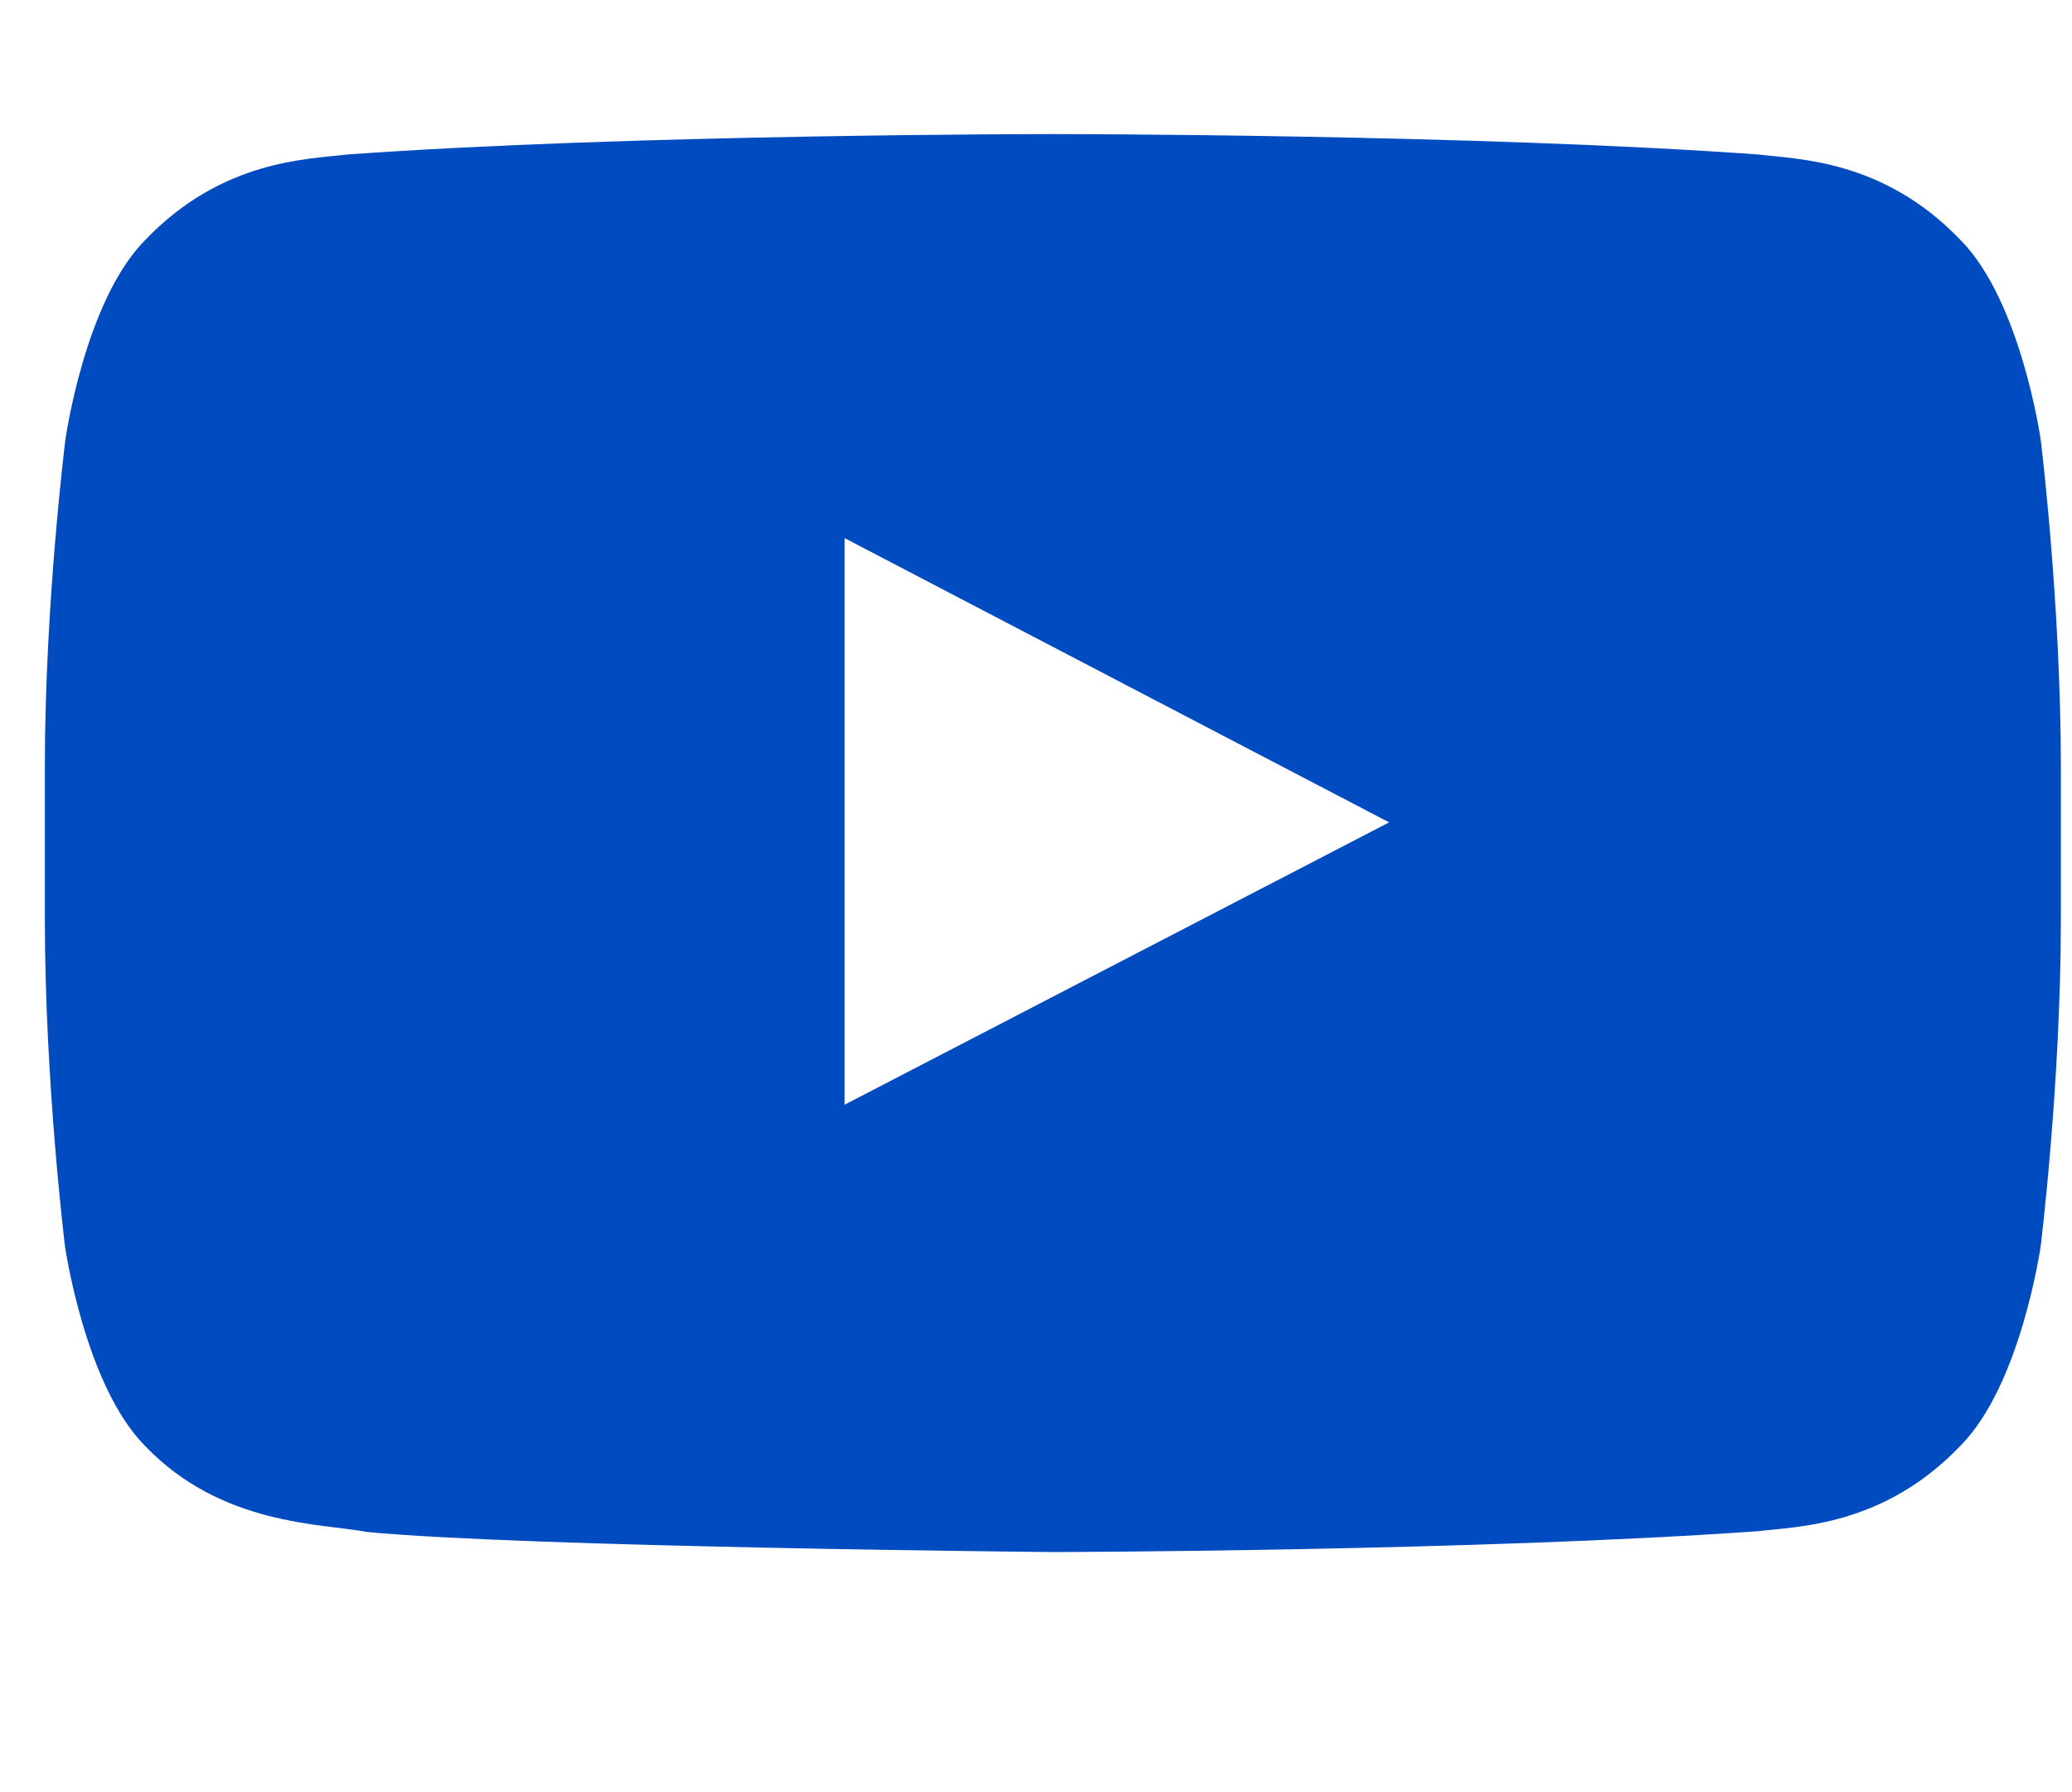 <svg width="37" height="32" viewBox="0 0 37 32" fill="none" xmlns="http://www.w3.org/2000/svg">
<g clip-path="url(#clip0_670_12276)">
<path d="M36.442 7.857C36.442 7.857 36.091 5.375 35.008 4.285C33.637 2.851 32.104 2.844 31.401 2.759C26.366 2.394 18.808 2.394 18.808 2.394H18.794C18.794 2.394 11.235 2.394 6.201 2.759C5.498 2.844 3.965 2.851 2.594 4.285C1.511 5.375 1.167 7.857 1.167 7.857C1.167 7.857 0.801 10.775 0.801 13.686V16.414C0.801 19.325 1.159 22.243 1.159 22.243C1.159 22.243 1.511 24.725 2.587 25.815C3.958 27.249 5.758 27.2 6.559 27.355C9.442 27.629 18.801 27.713 18.801 27.713C18.801 27.713 26.366 27.699 31.401 27.34C32.104 27.256 33.637 27.249 35.008 25.815C36.091 24.725 36.442 22.243 36.442 22.243C36.442 22.243 36.801 19.332 36.801 16.414V13.686C36.801 10.775 36.442 7.857 36.442 7.857ZM15.081 19.726V9.608L24.806 14.684L15.081 19.726Z" fill="#004BC0"/>
</g>
<defs>
<clipPath id="clip0_670_12276">
<rect width="36" height="31" fill="white" transform="translate(0.801 0.394)"/>
</clipPath>
</defs>
</svg>

